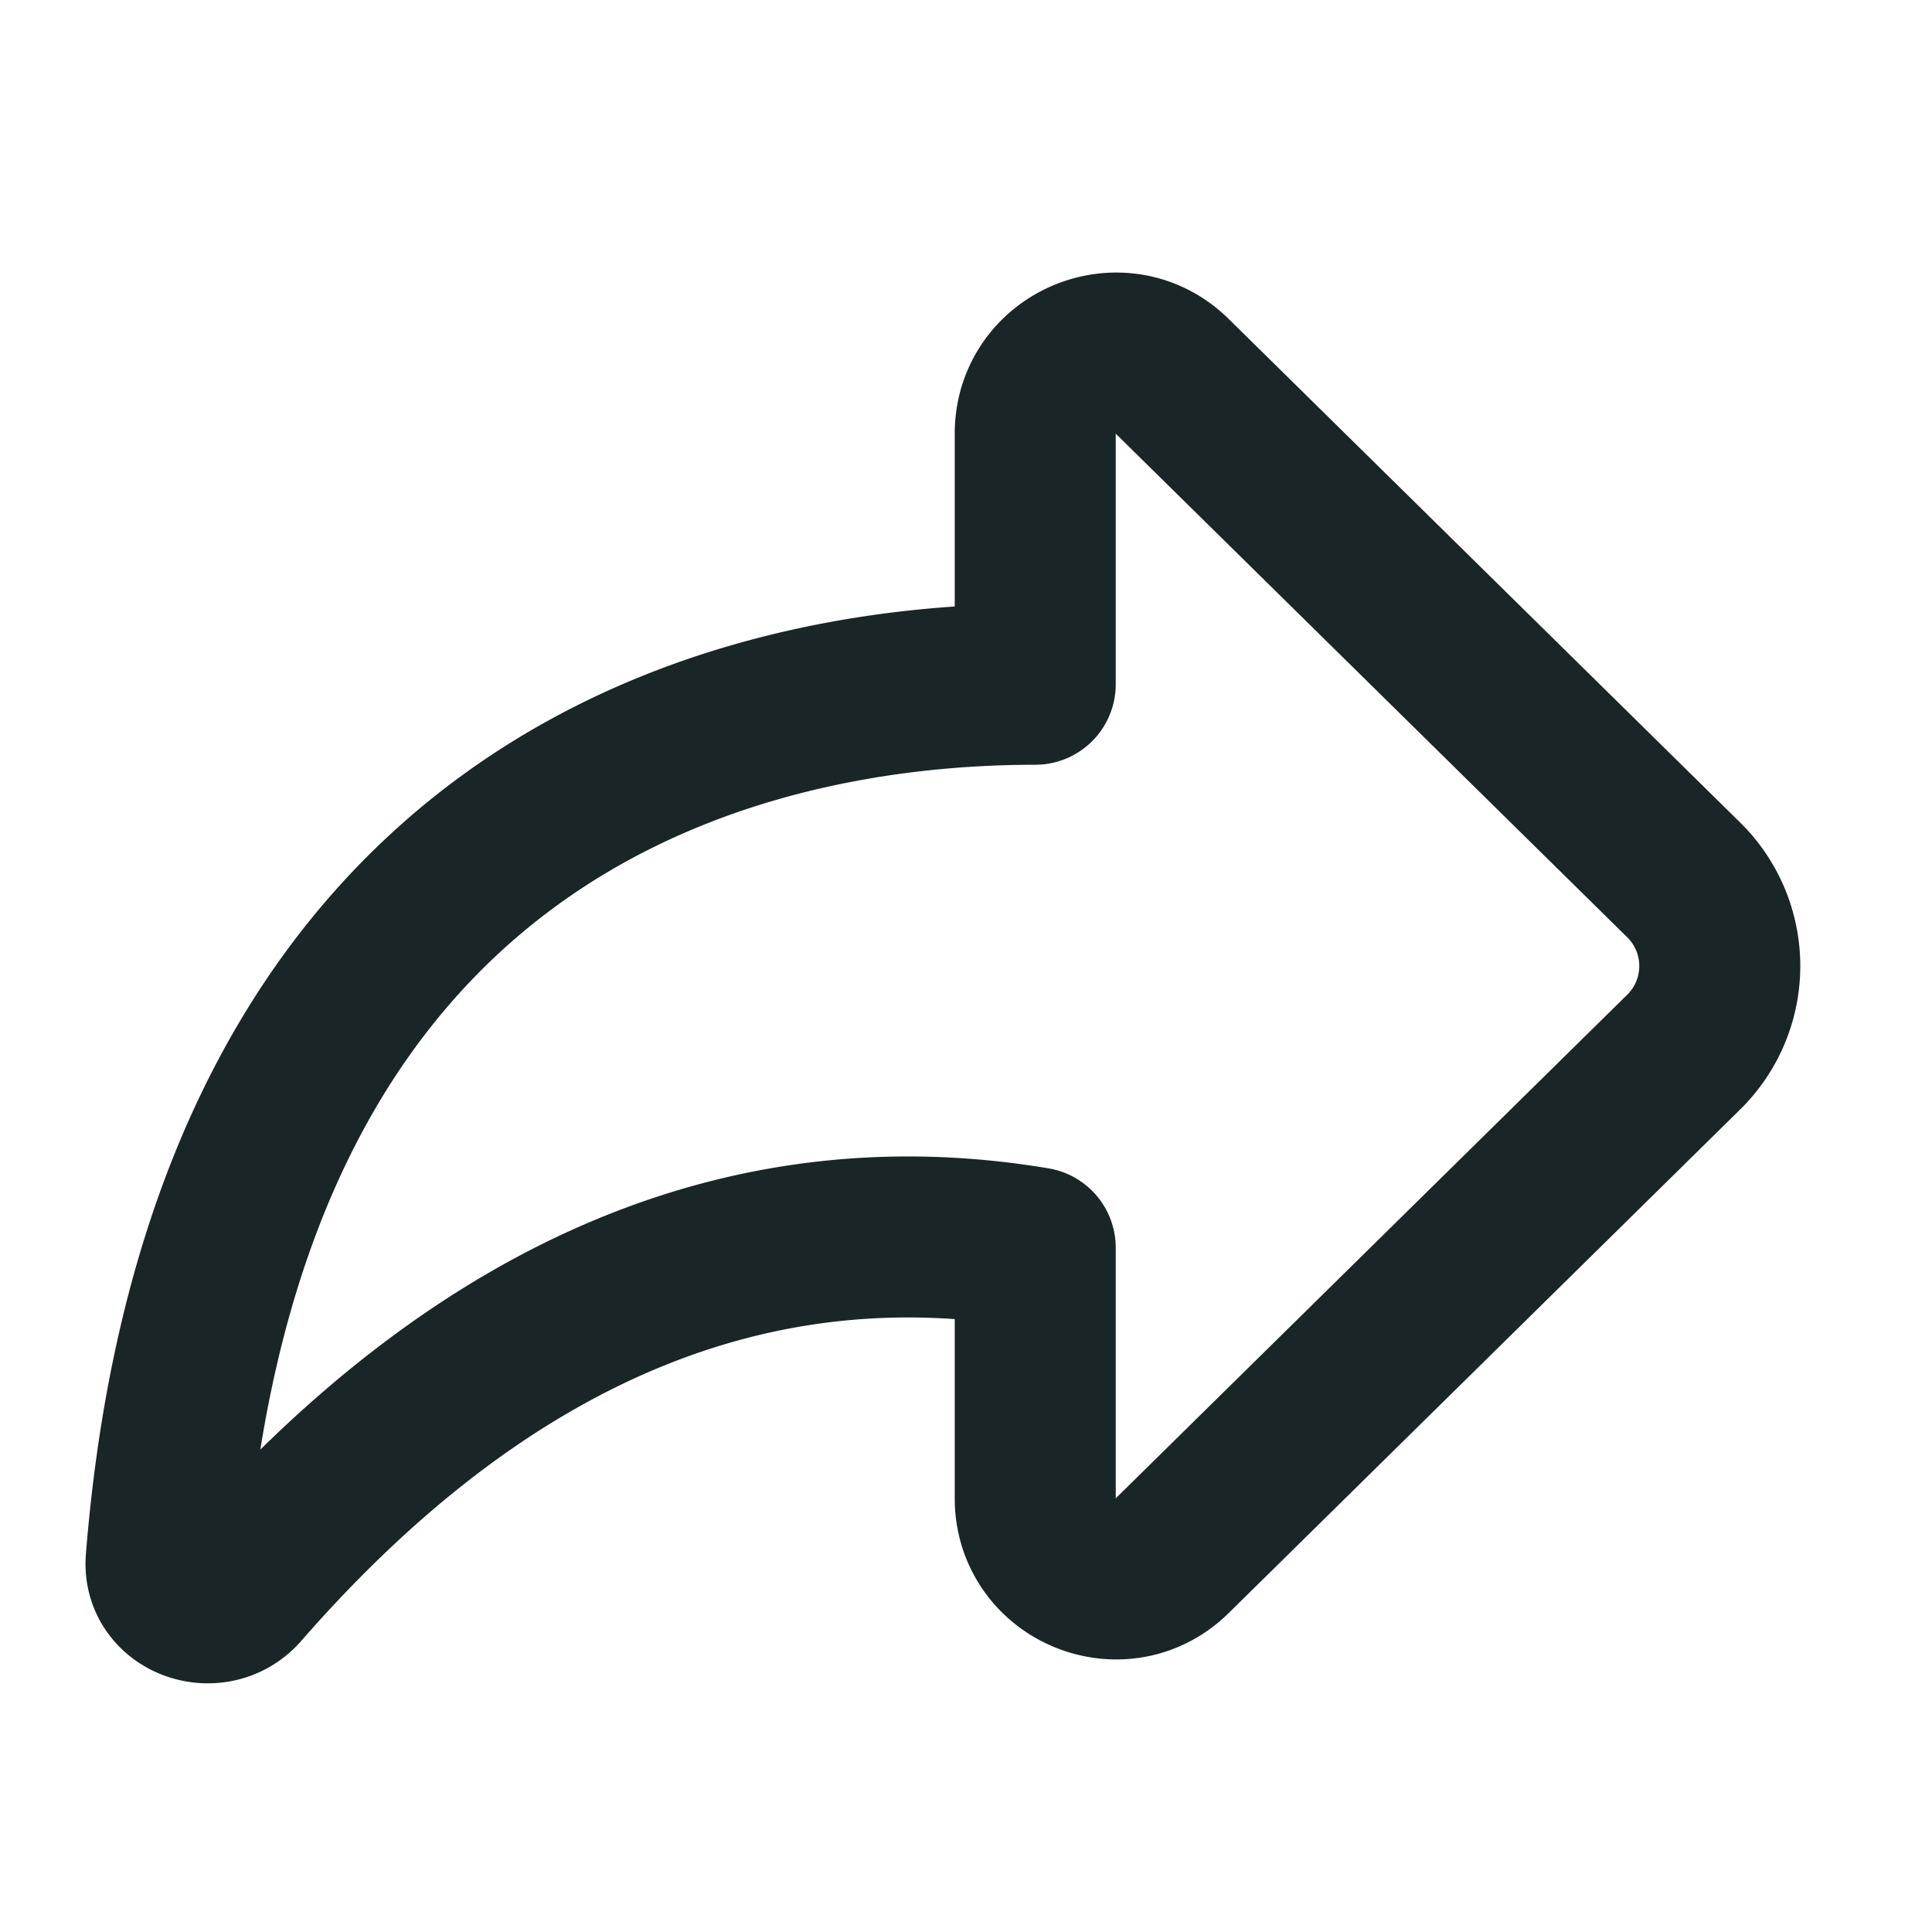 <svg xmlns="http://www.w3.org/2000/svg" width="24" height="24" fill="none"><path stroke="#192527" stroke-linecap="round" stroke-linejoin="round" stroke-width="2" d="M20.916 13.069a1.5 1.5 0 0 0 0-2.138l-6.354-6.256c-.632-.622-1.702-.174-1.702.713V8.5c-3.747 0-10.045 1.527-10.796 10.884-.04.49.602.712.925.342 3.085-3.534 6.428-4.804 9.871-4.226v3.112c0 .887 1.07 1.335 1.702.713z"/></svg>